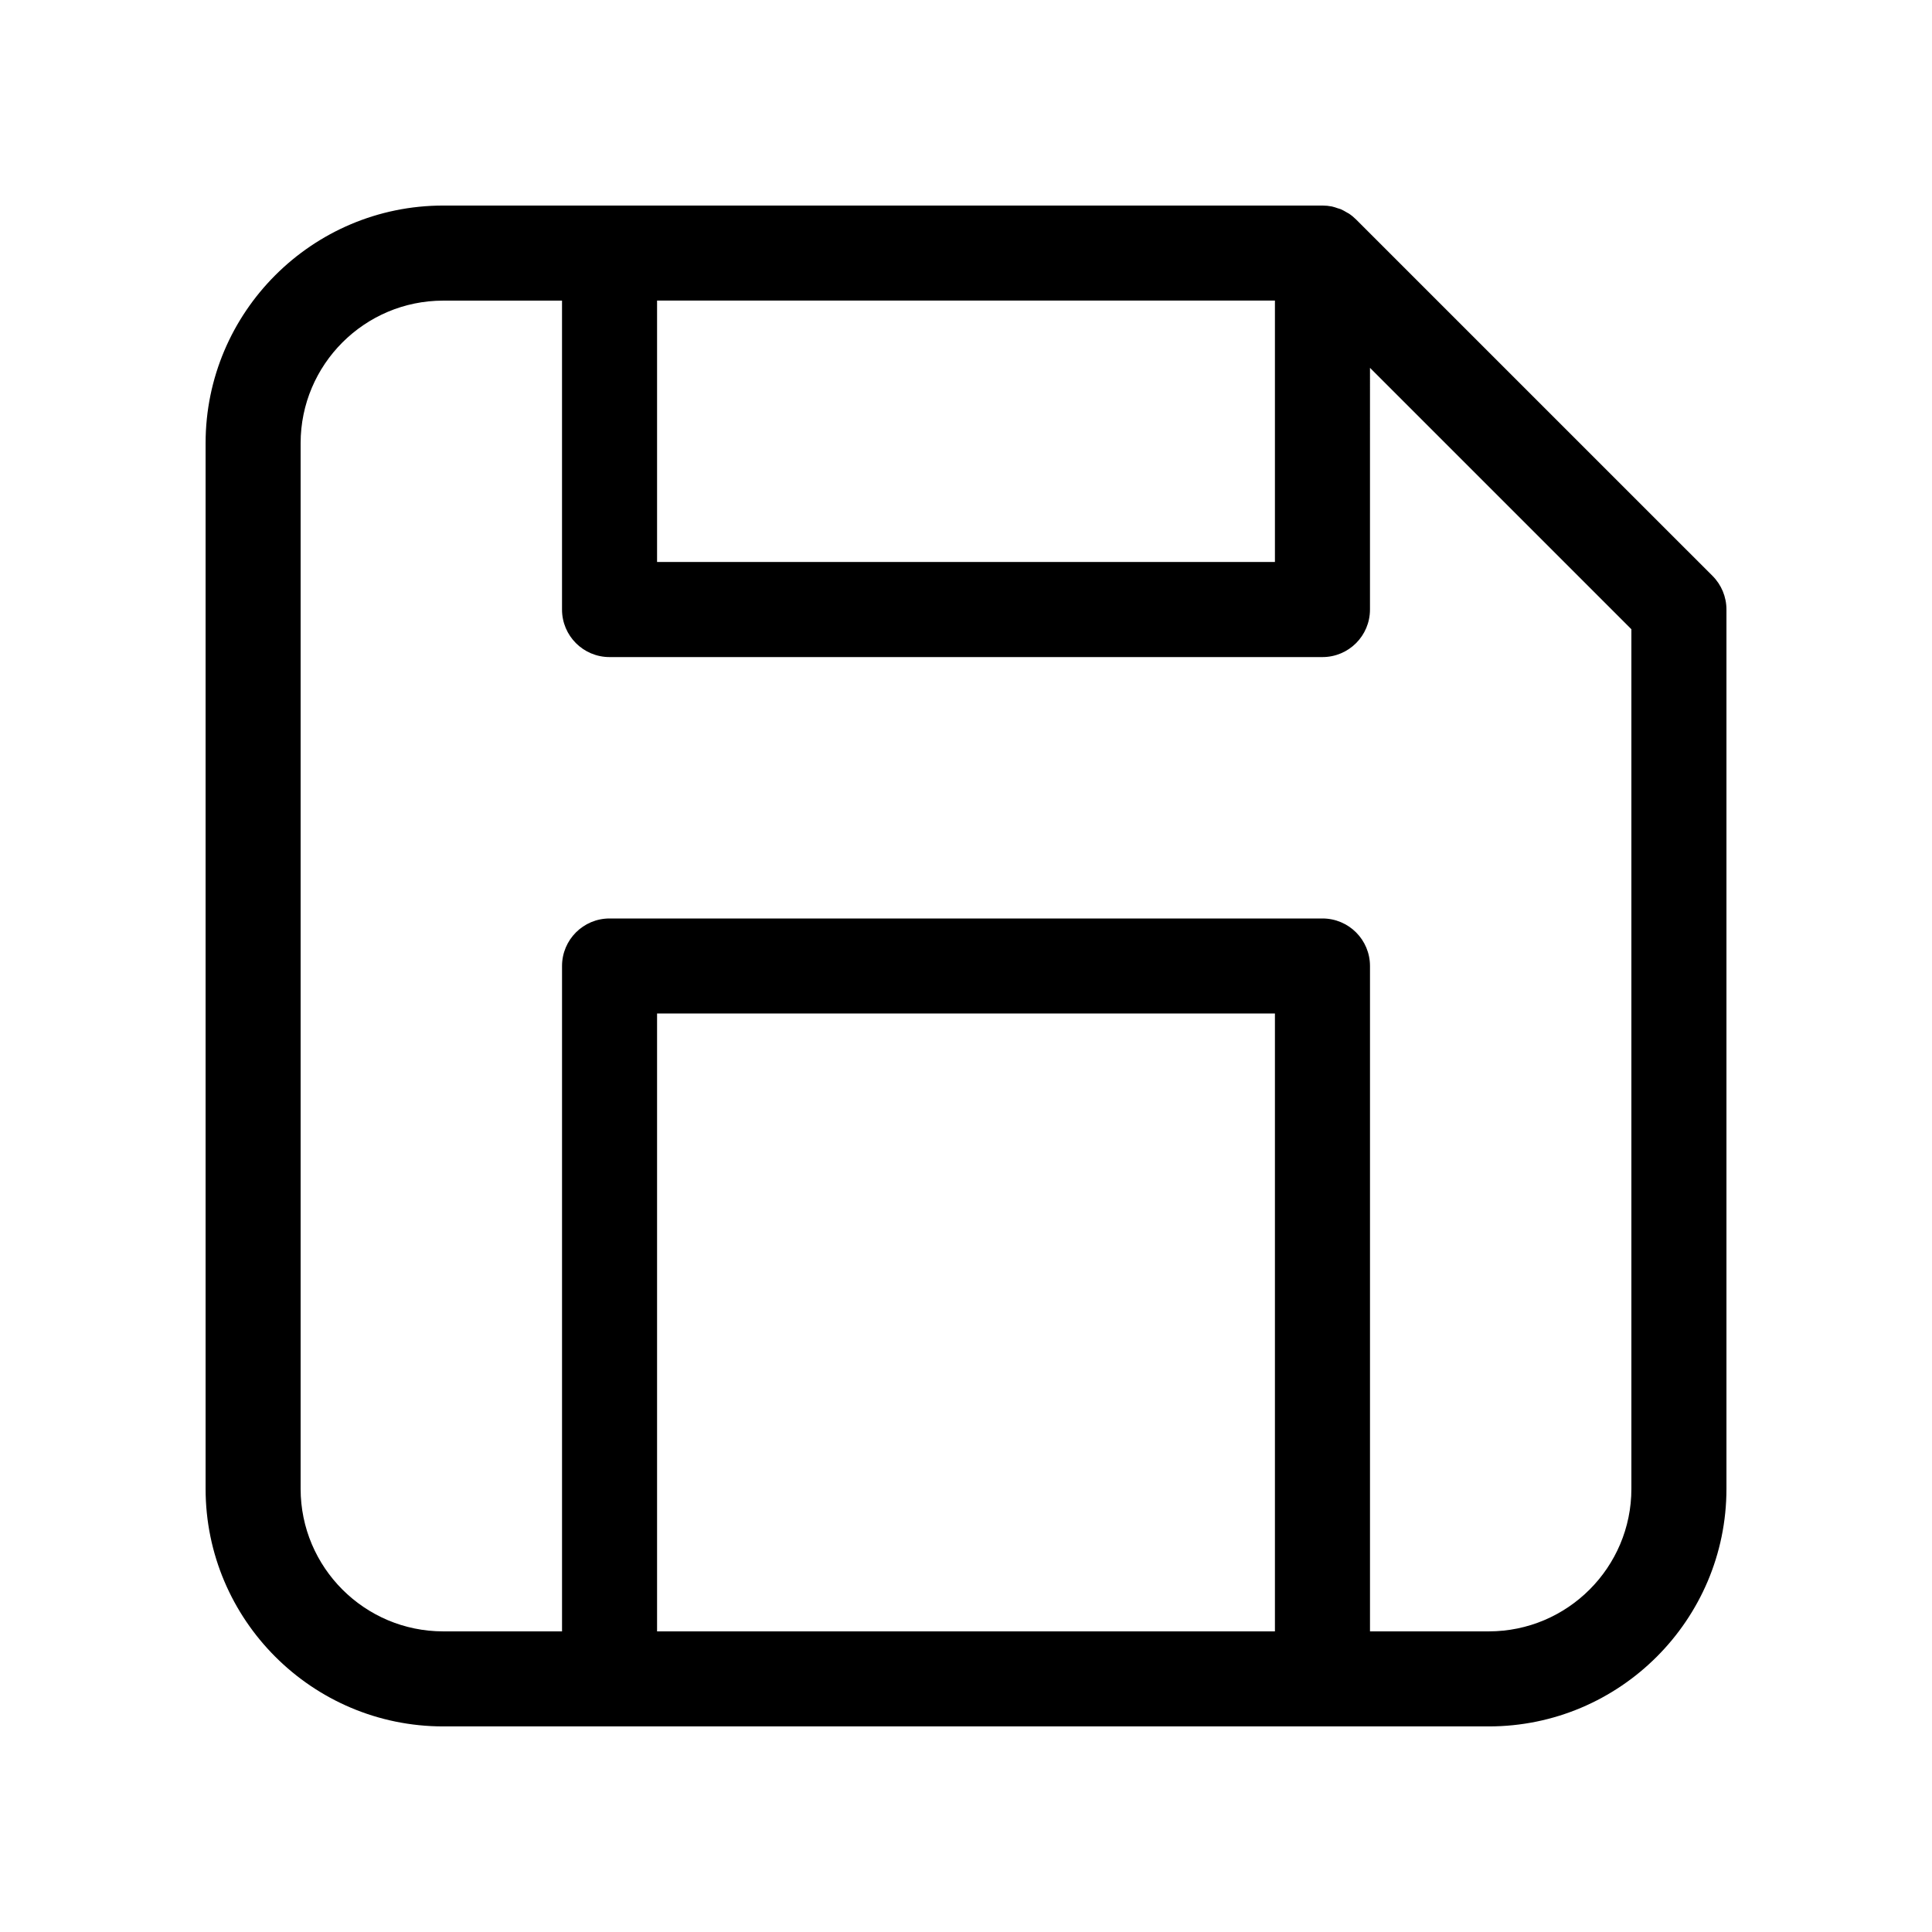 <?xml version="1.0" encoding="UTF-8"?>
<!-- Uploaded to: ICON Repo, www.svgrepo.com, Generator: ICON Repo Mixer Tools -->
<svg fill="#000000" width="800px" height="800px" version="1.1" viewBox="144 144 512 512" xmlns="http://www.w3.org/2000/svg">
 <path d="m597.84 296.62-94.457-94.449c-0.586-0.586-1.223-1.109-1.914-1.57-0.18-0.121-0.383-0.195-0.57-0.312-0.516-0.309-1.031-0.613-1.594-0.852-0.266-0.109-0.551-0.16-0.828-0.258-0.504-0.172-0.996-0.359-1.527-0.465-0.805-0.16-1.641-0.242-2.484-0.242h-233.01c-34.727 0-62.973 28.246-62.973 62.973v277.09c0 34.73 28.246 62.98 62.973 62.98h277.09c34.73 0 62.98-28.25 62.98-62.977v-233.01c0-3.34-1.324-6.547-3.688-8.91zm-279.71-72.961h163.74v69.273h-163.74zm163.74 352.67h-163.74v-163.74h163.74zm94.465-37.785c0 20.836-16.949 37.785-37.785 37.785h-31.488v-176.33c0-6.957-5.637-12.594-12.594-12.594h-188.93c-6.957 0-12.594 5.637-12.594 12.594v176.33h-31.492c-20.836 0-37.785-16.949-37.785-37.785v-277.09c0-20.836 16.949-37.785 37.785-37.785h31.488v81.867c0 6.957 5.637 12.594 12.594 12.594h188.93c6.957 0 12.594-5.637 12.594-12.594l0.004-64.055 69.273 69.273z"/>
</svg>